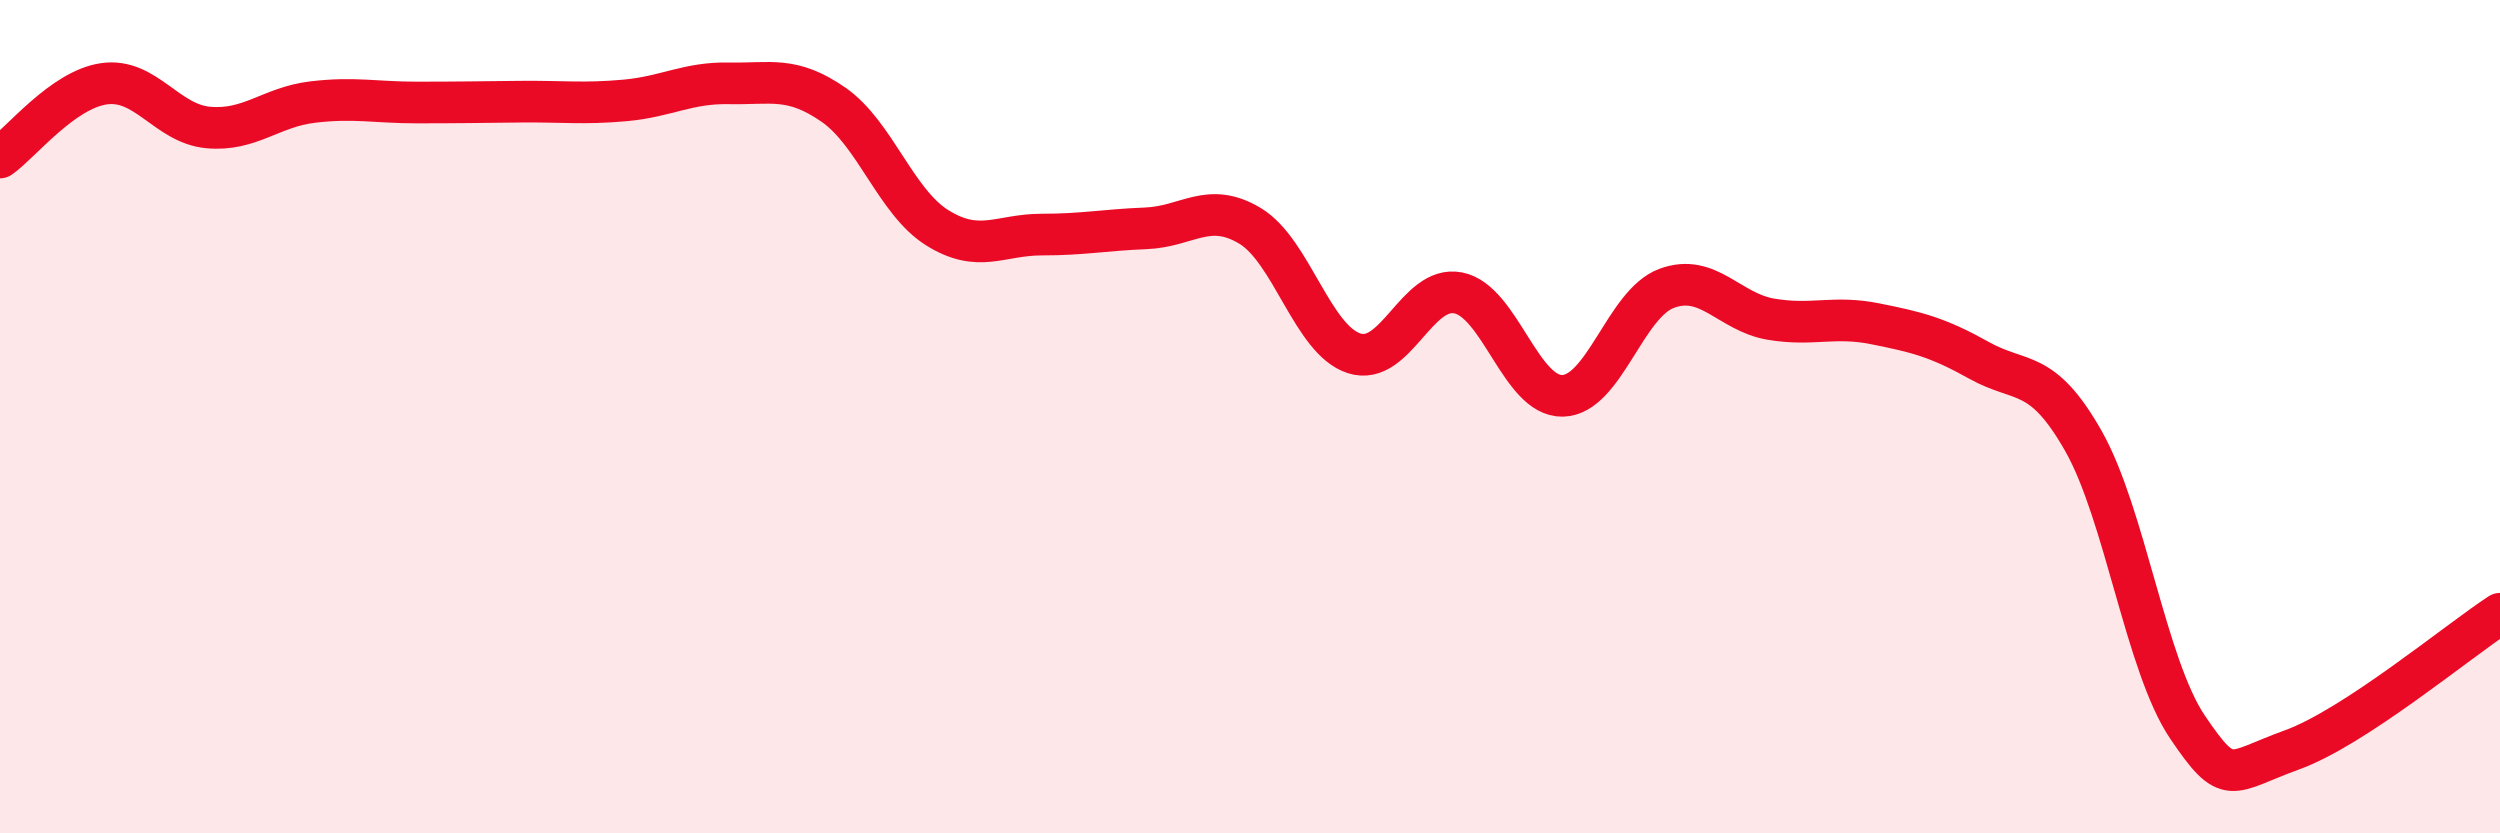 
    <svg width="60" height="20" viewBox="0 0 60 20" xmlns="http://www.w3.org/2000/svg">
      <path
        d="M 0,3.78 C 0.5,3.43 1.5,2.15 2.5,2.01 C 3.5,1.87 4,2.97 5,3.06 C 6,3.15 6.5,2.57 7.5,2.45 C 8.5,2.33 9,2.46 10,2.46 C 11,2.46 11.5,2.45 12.5,2.44 C 13.5,2.43 14,2.5 15,2.41 C 16,2.32 16.5,1.98 17.5,2 C 18.5,2.02 19,1.82 20,2.51 C 21,3.2 21.5,4.85 22.5,5.47 C 23.5,6.09 24,5.63 25,5.63 C 26,5.63 26.5,5.52 27.5,5.48 C 28.5,5.44 29,4.82 30,5.42 C 31,6.02 31.5,8.16 32.5,8.48 C 33.5,8.8 34,6.83 35,7.03 C 36,7.23 36.5,9.52 37.5,9.5 C 38.5,9.48 39,7.29 40,6.92 C 41,6.55 41.5,7.49 42.5,7.66 C 43.5,7.83 44,7.57 45,7.77 C 46,7.97 46.5,8.09 47.5,8.65 C 48.5,9.21 49,8.82 50,10.58 C 51,12.34 51.5,15.97 52.5,17.45 C 53.5,18.93 53.5,18.54 55,18 C 56.5,17.46 59,15.38 60,14.73L60 20L0 20Z"
        fill="#EB0A25"
        opacity="0.1"
        stroke-linecap="round"
        stroke-linejoin="round"
      />
      <path
        d="M 0,3.78 C 0.5,3.43 1.5,2.15 2.5,2.01 C 3.5,1.87 4,2.97 5,3.06 C 6,3.15 6.5,2.57 7.5,2.45 C 8.5,2.33 9,2.46 10,2.46 C 11,2.46 11.5,2.45 12.5,2.44 C 13.5,2.43 14,2.5 15,2.41 C 16,2.32 16.5,1.98 17.5,2 C 18.5,2.02 19,1.82 20,2.51 C 21,3.2 21.5,4.85 22.5,5.47 C 23.5,6.09 24,5.63 25,5.63 C 26,5.63 26.5,5.52 27.5,5.48 C 28.5,5.44 29,4.82 30,5.42 C 31,6.02 31.5,8.16 32.5,8.48 C 33.5,8.8 34,6.83 35,7.03 C 36,7.23 36.5,9.52 37.5,9.5 C 38.5,9.48 39,7.29 40,6.92 C 41,6.55 41.5,7.49 42.5,7.66 C 43.5,7.83 44,7.57 45,7.77 C 46,7.97 46.5,8.09 47.5,8.65 C 48.5,9.21 49,8.82 50,10.58 C 51,12.34 51.5,15.97 52.5,17.45 C 53.5,18.93 53.5,18.54 55,18 C 56.5,17.46 59,15.38 60,14.73"
        stroke="#EB0A25"
        stroke-width="1"
        fill="none"
        stroke-linecap="round"
        stroke-linejoin="round"
      />
    </svg>
  